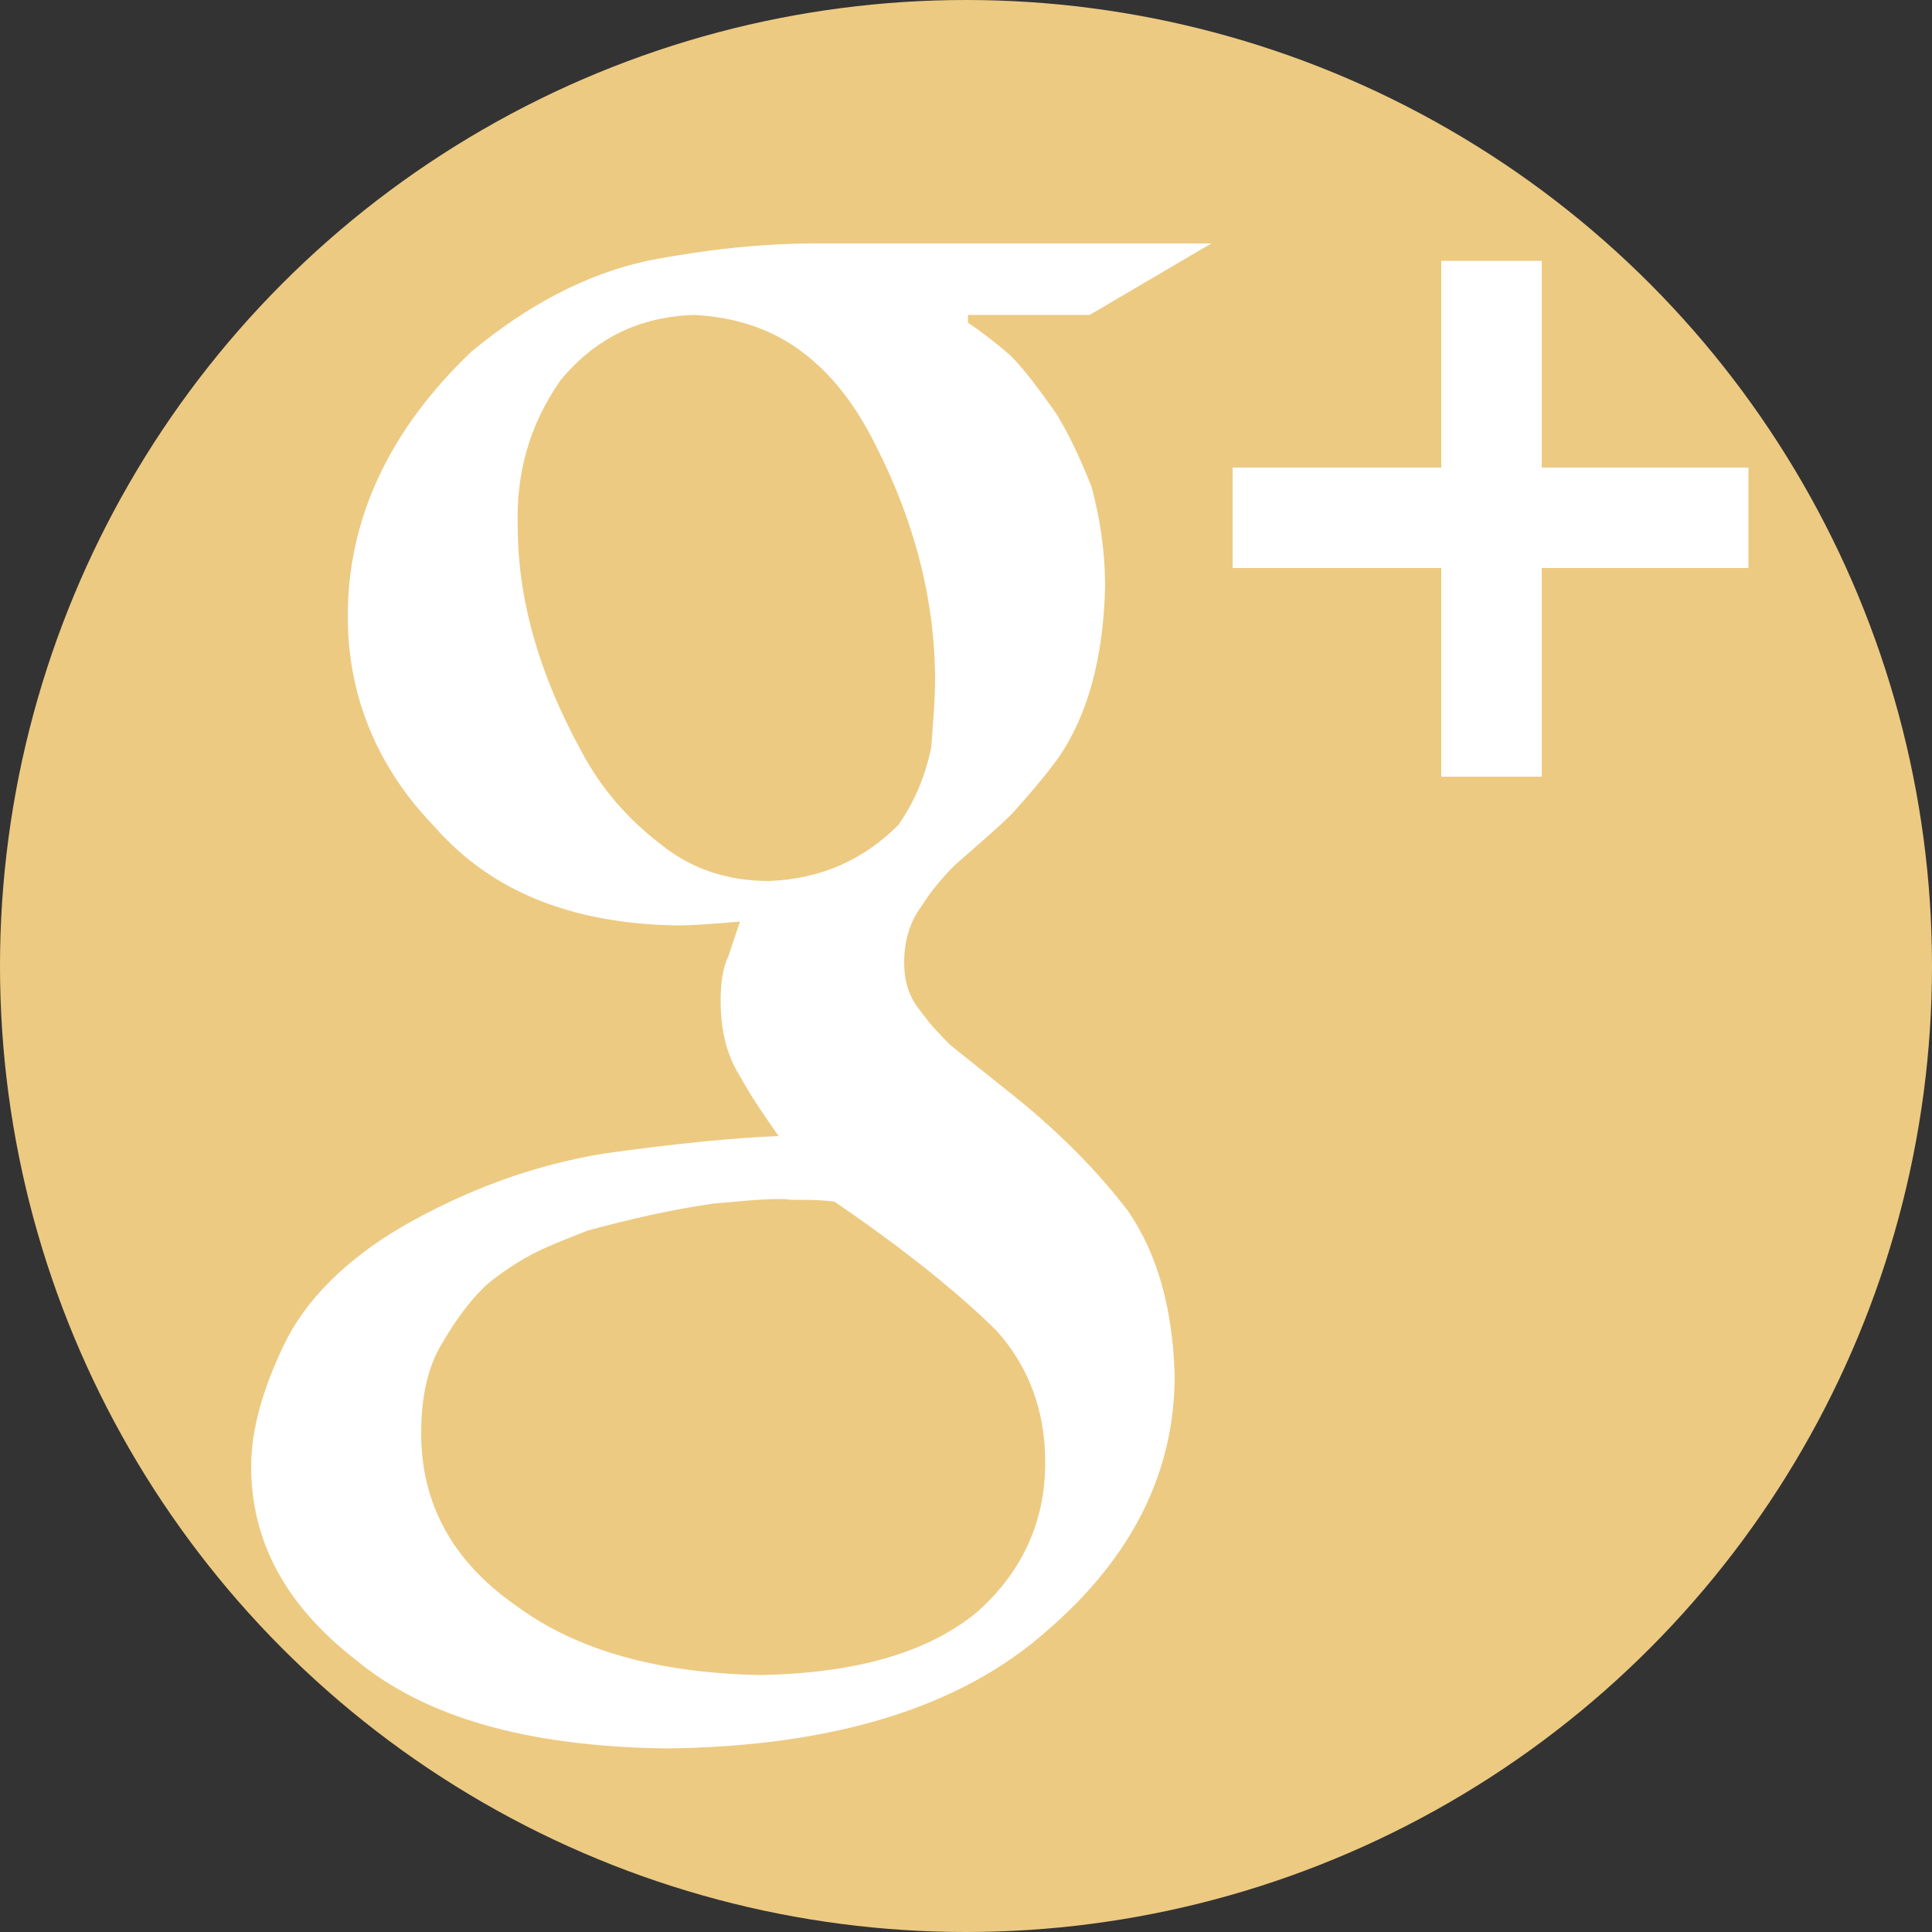 <?xml version="1.0" encoding="utf-8"?>
<!-- Generator: Adobe Illustrator 19.1.0, SVG Export Plug-In . SVG Version: 6.00 Build 0)  -->
<svg version="1.1" id="Google__x2B_" xmlns="http://www.w3.org/2000/svg" xmlns:xlink="http://www.w3.org/1999/xlink" x="0px"
	 y="0px" viewBox="0 0 100 100" enable-background="new 0 0 100 100" xml:space="preserve">
<rect x="0" y="0" width="100" height="100" fill="#333333" stroke="none"/>
<g>
	<circle fill="#EDCA82" cx="50" cy="50" r="50"/>
	<g>
		<path fill="#FFFFFF" d="M50.1,16.7c0.6,0.4,1.4,1,2.2,1.7c0.8,0.8,1.5,1.8,2.3,2.9c0.7,1.1,1.3,2.4,1.9,3.9
			c0.4,1.5,0.7,3.2,0.7,5.2c-0.1,3.7-0.9,6.6-2.4,8.8c-0.8,1.1-1.6,2-2.4,2.9c-0.9,0.9-2,1.8-3,2.7c-0.6,0.6-1.2,1.3-1.7,2.1
			c-0.6,0.8-0.9,1.8-0.9,2.9c0,1.1,0.3,1.9,0.9,2.6c0.5,0.7,1,1.2,1.5,1.7l3.5,2.8c2.2,1.8,4.1,3.7,5.7,5.8c1.5,2.2,2.3,5,2.4,8.5
			c0,5-2.2,9.4-6.6,13.2c-4.5,4-11.1,6-19.7,6.1c-7.2-0.1-12.5-1.6-16.1-4.6c-3.6-2.8-5.4-6.1-5.4-10c0-1.9,0.6-4,1.7-6.3
			c1.1-2.3,3.2-4.4,6.1-6.1c3.3-1.9,6.8-3.2,10.5-3.8c3.6-0.5,6.6-0.8,9-0.9c-0.7-1-1.4-2-2-3.1c-0.7-1.1-1-2.4-1-3.9
			c0-0.9,0.1-1.7,0.4-2.3c0.2-0.6,0.4-1.2,0.6-1.8c-1.2,0.1-2.3,0.2-3.3,0.2c-5.5-0.1-9.6-1.8-12.5-5.1c-3-3.1-4.5-6.8-4.5-10.9
			c0-5,2.1-9.6,6.4-13.7c2.9-2.4,5.9-4,9.1-4.7c3.1-0.6,6-0.9,8.7-0.9h20.5l-6.3,3.7H50.1z M54.1,75.7c0-2.6-0.8-4.9-2.5-6.8
			c-1.8-1.8-4.6-4.1-8.4-6.7c-0.7-0.1-1.4-0.1-2.3-0.1c-0.5-0.1-1.9,0-4,0.2c-2.1,0.3-4.3,0.8-6.5,1.4c-0.5,0.2-1.3,0.5-2.2,0.9
			c-0.9,0.4-1.9,1-2.9,1.8c-0.9,0.8-1.7,1.9-2.4,3.1c-0.8,1.3-1.1,2.9-1.1,4.7c0,3.6,1.6,6.6,4.9,8.9c3.1,2.3,7.3,3.5,12.7,3.6
			c4.8-0.1,8.5-1.1,11.1-3.2C52.8,81.5,54.1,78.9,54.1,75.7z M39.8,45.6c2.7-0.1,4.9-1.1,6.7-2.9c0.9-1.3,1.4-2.6,1.7-4
			c0.1-1.4,0.2-2.5,0.2-3.5c0-4-1-8.1-3.1-12.2c-1-2-2.2-3.6-3.8-4.8c-1.6-1.2-3.5-1.8-5.6-1.9c-2.8,0.1-5.1,1.2-6.9,3.4
			c-1.6,2.3-2.3,4.8-2.2,7.6c0,3.7,1.1,7.6,3.3,11.6c1,1.9,2.4,3.5,4.1,4.8C35.8,45,37.7,45.6,39.8,45.6z"/>
	</g>
	<polygon id="PLUS" fill="#FFFFFF" points="90.5,24.2 79.8,24.2 79.8,13.5 74.6,13.5 74.6,24.2 63.8,24.2 63.8,29.4 74.6,29.4 
		74.6,40.2 79.8,40.2 79.8,29.4 90.5,29.4 	"/>
</g>
</svg>
